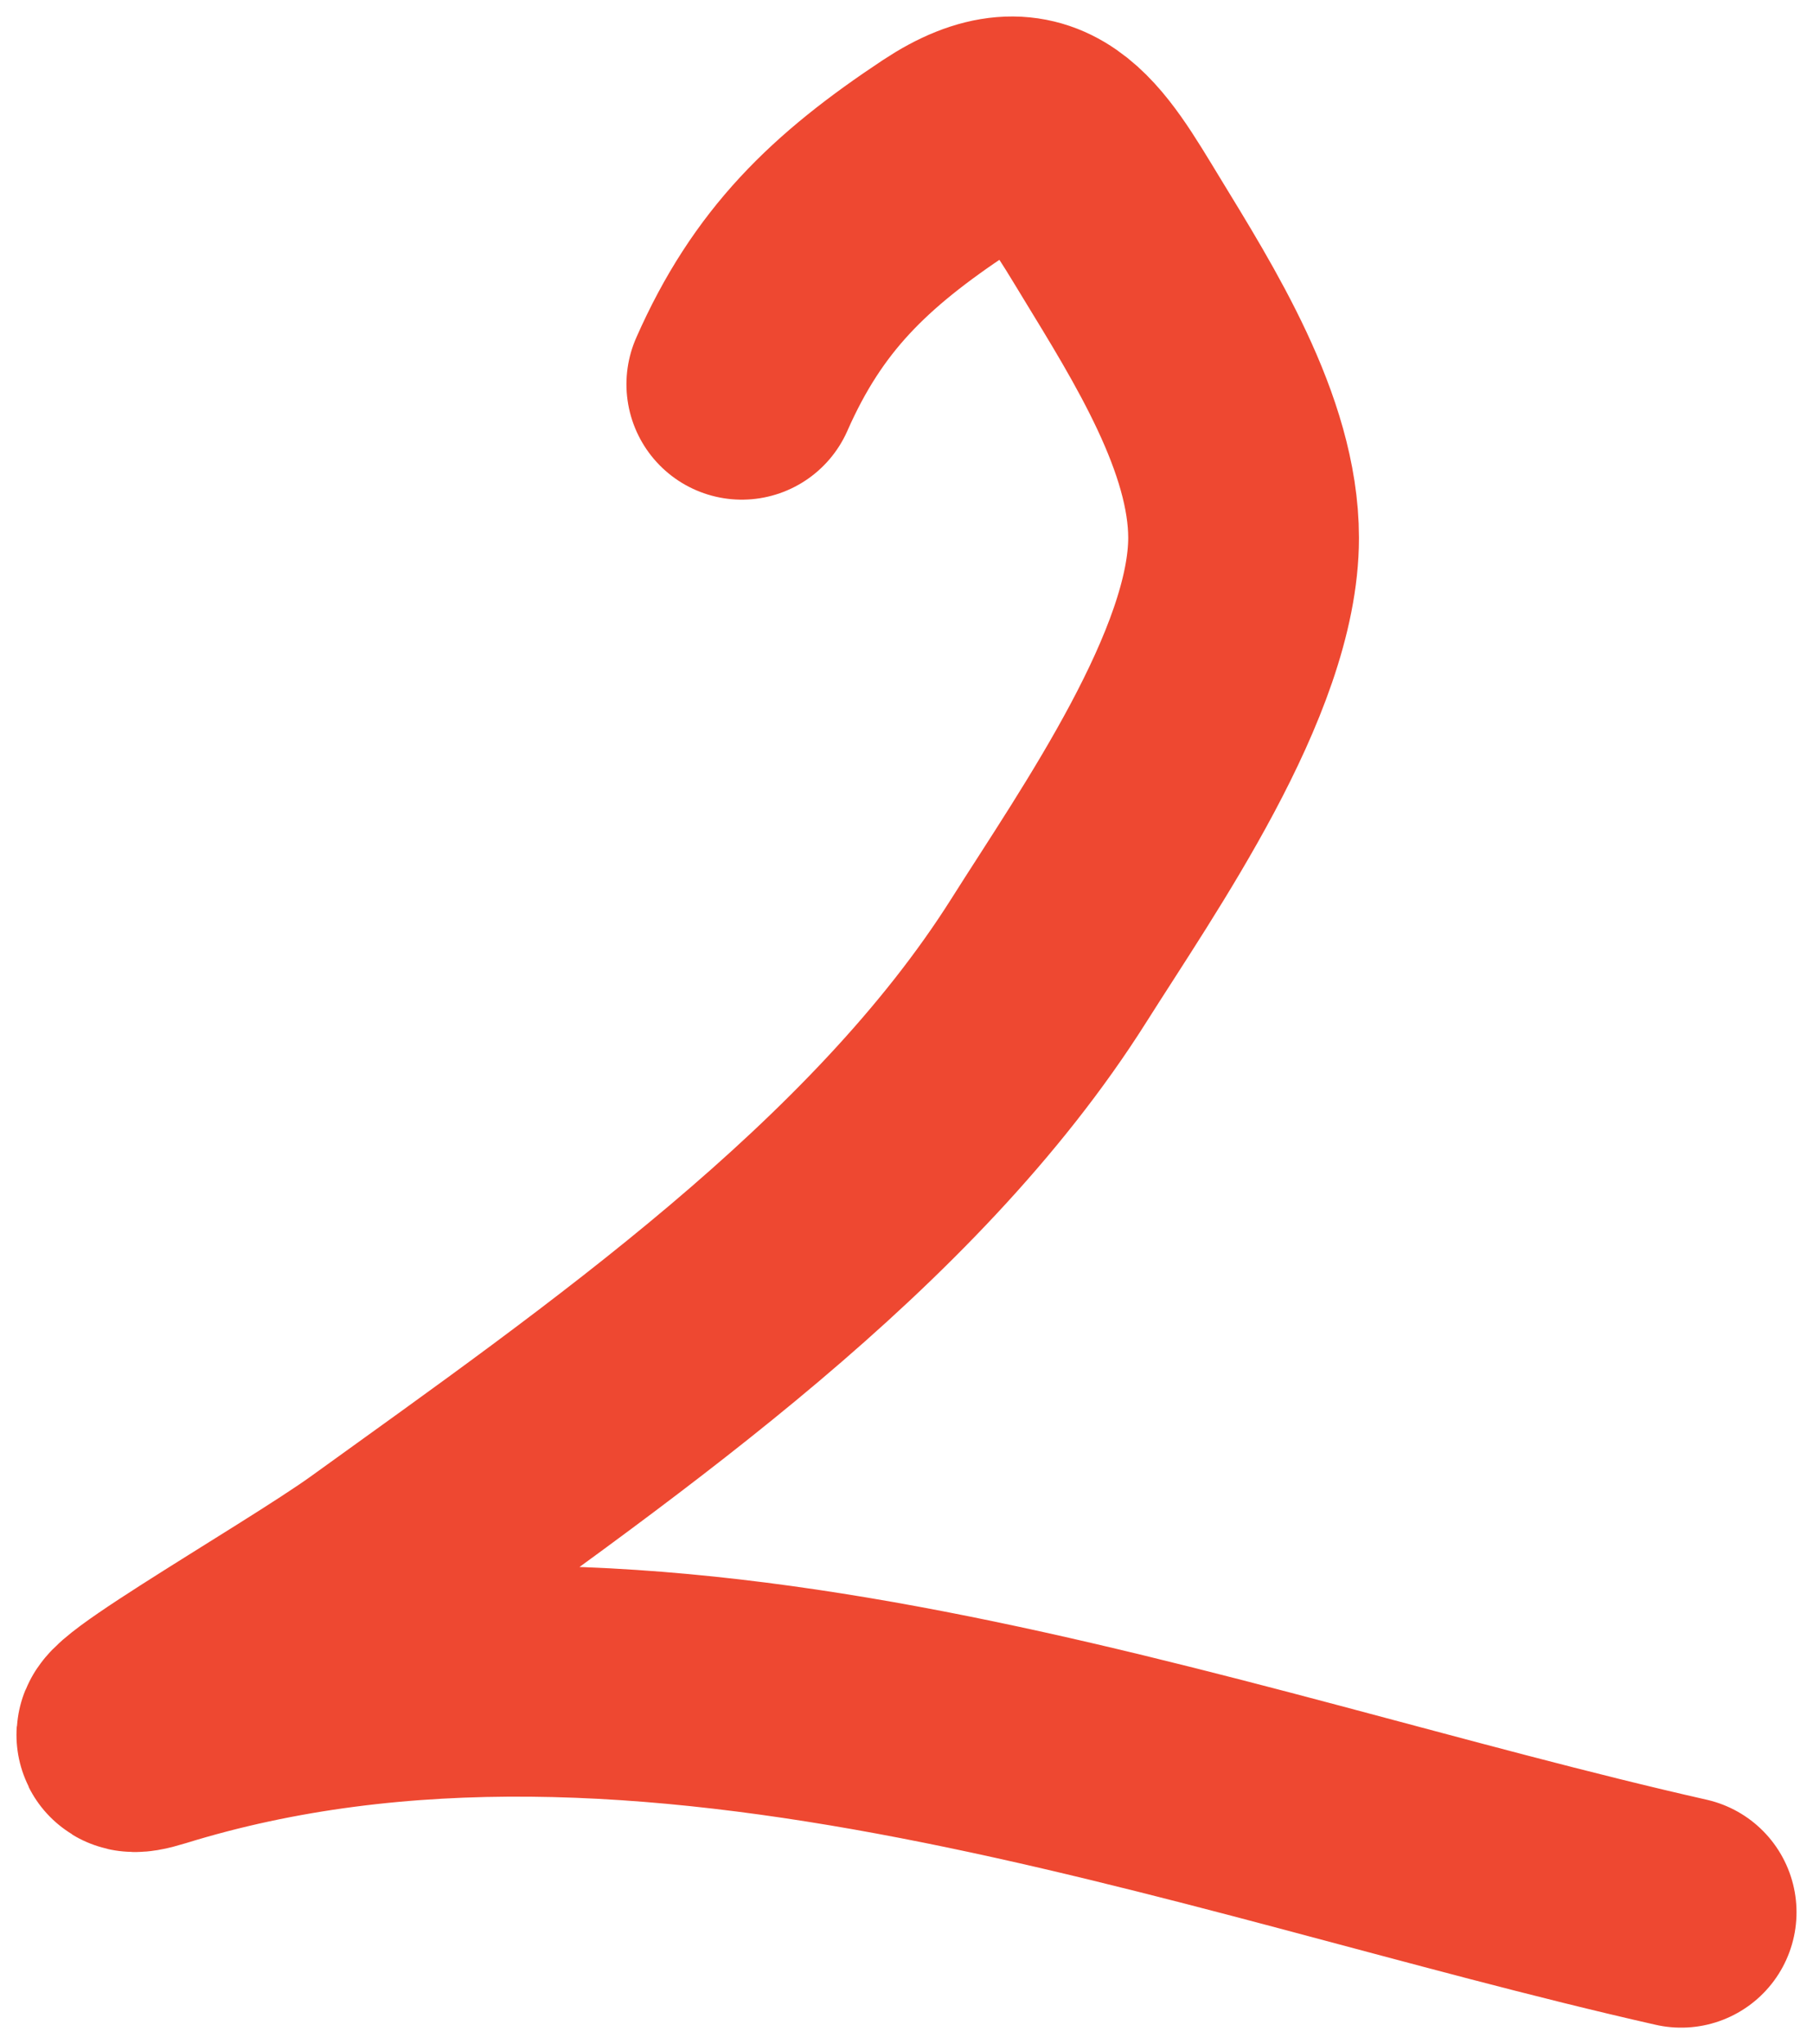 <?xml version="1.0" encoding="UTF-8"?> <svg xmlns="http://www.w3.org/2000/svg" width="55" height="62" viewBox="0 0 55 62" fill="none"> <path d="M22.504 11.655C23.893 8.503 25.758 6.699 28.715 4.741C31.521 2.882 32.566 4.827 34.012 7.2C35.605 9.815 37.726 13.166 37.726 16.313C37.726 20.396 33.928 25.789 31.82 29.128C27.109 36.59 18.677 42.425 11.483 47.614C9.192 49.267 1.868 53.407 4.603 52.561C19.571 47.93 36.488 54.717 51 58" stroke="#EE4831" stroke-width="7" stroke-linecap="round"></path> </svg> 